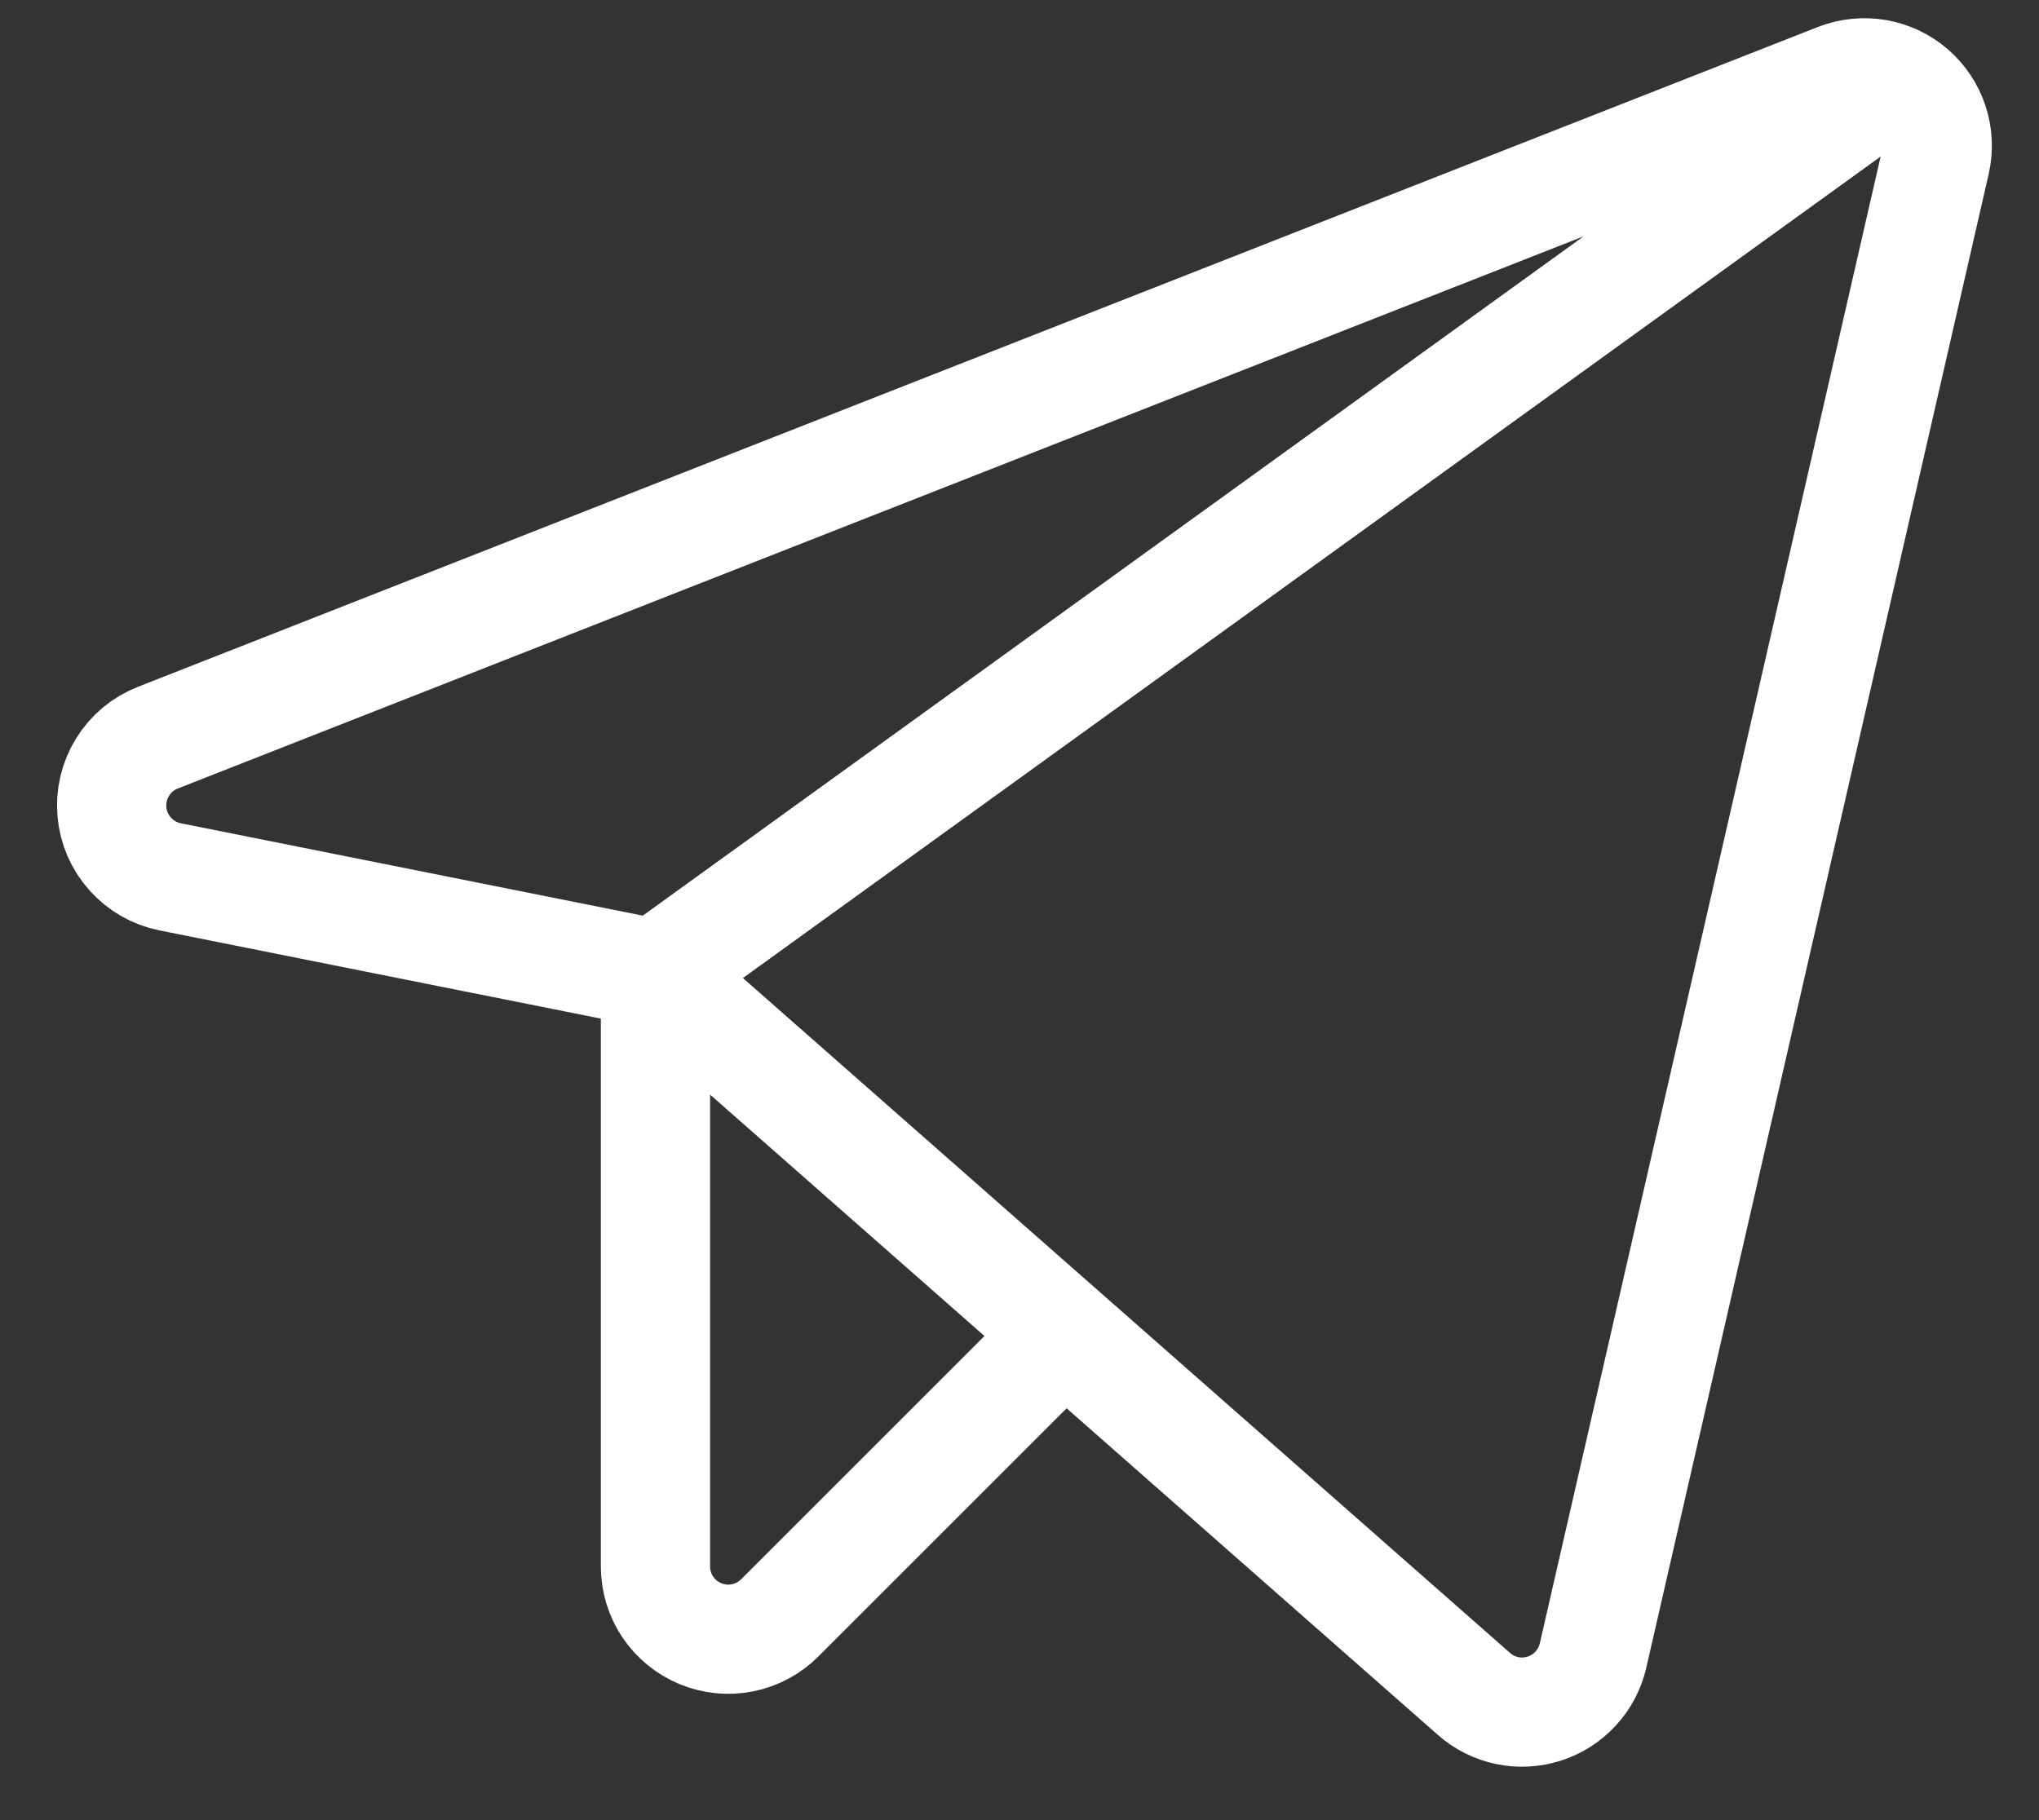 <?xml version="1.0" encoding="UTF-8"?> <svg xmlns="http://www.w3.org/2000/svg" width="28" height="25" viewBox="0 0 28 25" fill="none"><rect x="0" y="0" width="28" height="25" fill="#333333" stroke="none"/> <path d="M9.001 13.376L20.241 23.267C20.37 23.382 20.528 23.46 20.698 23.496C20.867 23.531 21.043 23.521 21.208 23.468C21.373 23.415 21.521 23.32 21.638 23.192C21.755 23.065 21.837 22.909 21.876 22.74L26.578 2.223C26.618 2.046 26.61 1.861 26.553 1.688C26.496 1.515 26.393 1.361 26.255 1.242C26.117 1.123 25.95 1.045 25.77 1.014C25.591 0.984 25.407 1.003 25.237 1.069L2.168 10.132C1.966 10.211 1.796 10.353 1.683 10.537C1.569 10.721 1.518 10.936 1.537 11.151C1.556 11.367 1.644 11.57 1.789 11.731C1.933 11.892 2.125 12.001 2.337 12.044L9.001 13.376ZM9.001 13.376L26.015 1.088M9.001 13.376L9.001 21.515C9.001 21.713 9.059 21.907 9.169 22.071C9.279 22.235 9.435 22.363 9.618 22.439C9.801 22.515 10.002 22.535 10.196 22.496C10.39 22.457 10.568 22.362 10.708 22.222L14.614 18.316" stroke="white" stroke-width="1.5" stroke-linecap="round" stroke-linejoin="round"></path> </svg> 